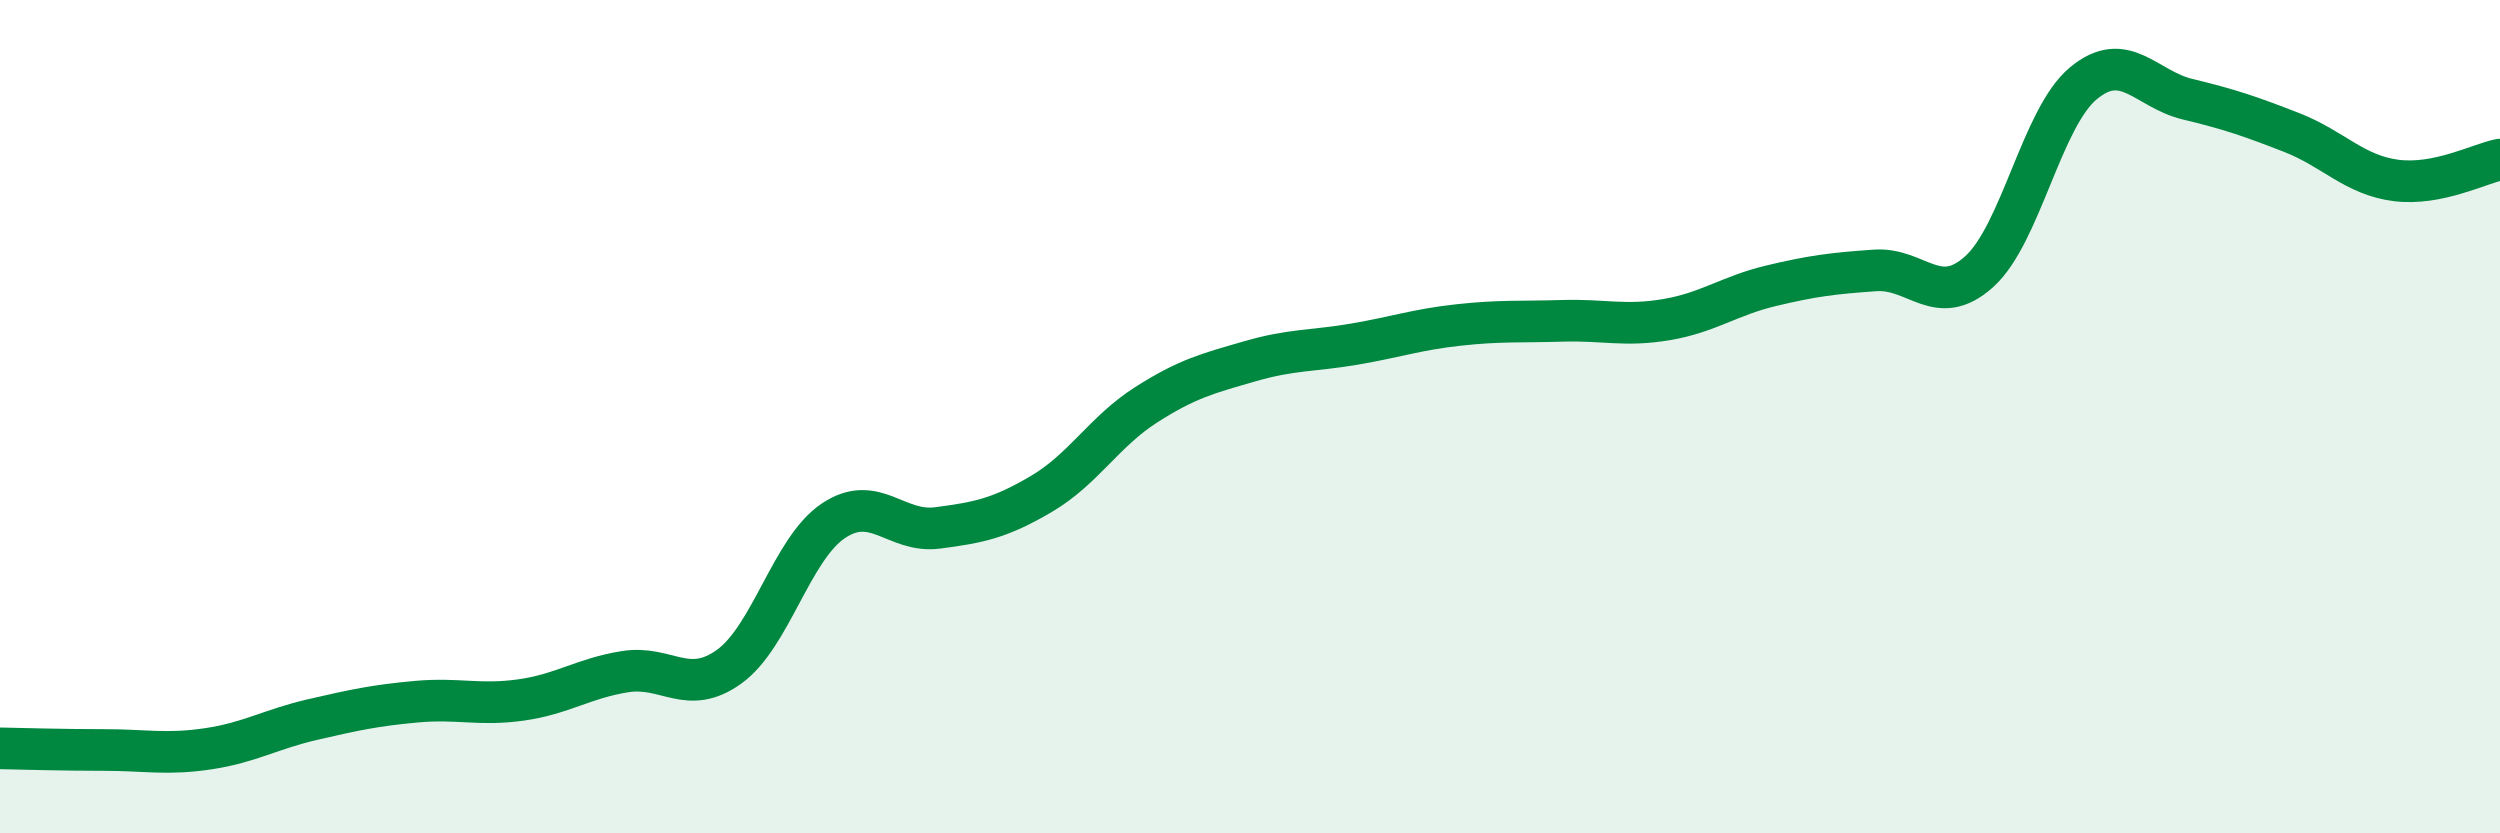 
    <svg width="60" height="20" viewBox="0 0 60 20" xmlns="http://www.w3.org/2000/svg">
      <path
        d="M 0,17.96 C 0.5,17.97 1.5,18 2.5,18 C 3.5,18 4,18.12 5,17.97 C 6,17.82 6.5,17.5 7.5,17.27 C 8.5,17.04 9,16.93 10,16.84 C 11,16.75 11.5,16.94 12.5,16.8 C 13.5,16.66 14,16.28 15,16.12 C 16,15.96 16.5,16.72 17.5,16 C 18.5,15.28 19,13.17 20,12.5 C 21,11.83 21.5,12.8 22.5,12.67 C 23.5,12.54 24,12.44 25,11.85 C 26,11.26 26.5,10.36 27.5,9.72 C 28.5,9.08 29,8.96 30,8.67 C 31,8.38 31.5,8.43 32.5,8.26 C 33.5,8.09 34,7.91 35,7.8 C 36,7.69 36.5,7.73 37.5,7.7 C 38.5,7.67 39,7.84 40,7.67 C 41,7.5 41.5,7.1 42.5,6.86 C 43.5,6.62 44,6.56 45,6.49 C 46,6.42 46.5,7.42 47.5,6.52 C 48.5,5.62 49,2.83 50,2 C 51,1.17 51.5,2.14 52.5,2.38 C 53.5,2.62 54,2.79 55,3.18 C 56,3.57 56.5,4.2 57.5,4.33 C 58.5,4.46 59.5,3.93 60,3.83L60 20L0 20Z"
        fill="#008740"
        opacity="0.1"
        stroke-linecap="round"
        stroke-linejoin="round"
      />
      <path
        d="M 0,17.96 C 0.5,17.97 1.5,18 2.5,18 C 3.5,18 4,18.12 5,17.97 C 6,17.82 6.5,17.5 7.5,17.27 C 8.5,17.04 9,16.93 10,16.84 C 11,16.75 11.5,16.94 12.5,16.8 C 13.5,16.66 14,16.28 15,16.12 C 16,15.96 16.5,16.72 17.5,16 C 18.5,15.28 19,13.17 20,12.5 C 21,11.83 21.5,12.8 22.5,12.67 C 23.5,12.54 24,12.44 25,11.85 C 26,11.26 26.5,10.36 27.5,9.72 C 28.5,9.08 29,8.96 30,8.67 C 31,8.38 31.5,8.43 32.5,8.26 C 33.5,8.09 34,7.91 35,7.8 C 36,7.69 36.5,7.73 37.5,7.7 C 38.5,7.67 39,7.84 40,7.67 C 41,7.5 41.5,7.1 42.5,6.86 C 43.5,6.62 44,6.56 45,6.49 C 46,6.42 46.5,7.42 47.5,6.52 C 48.5,5.62 49,2.83 50,2 C 51,1.17 51.5,2.14 52.5,2.38 C 53.5,2.62 54,2.79 55,3.18 C 56,3.57 56.5,4.2 57.5,4.33 C 58.5,4.46 59.5,3.93 60,3.83"
        stroke="#008740"
        stroke-width="1"
        fill="none"
        stroke-linecap="round"
        stroke-linejoin="round"
      />
    </svg>
  